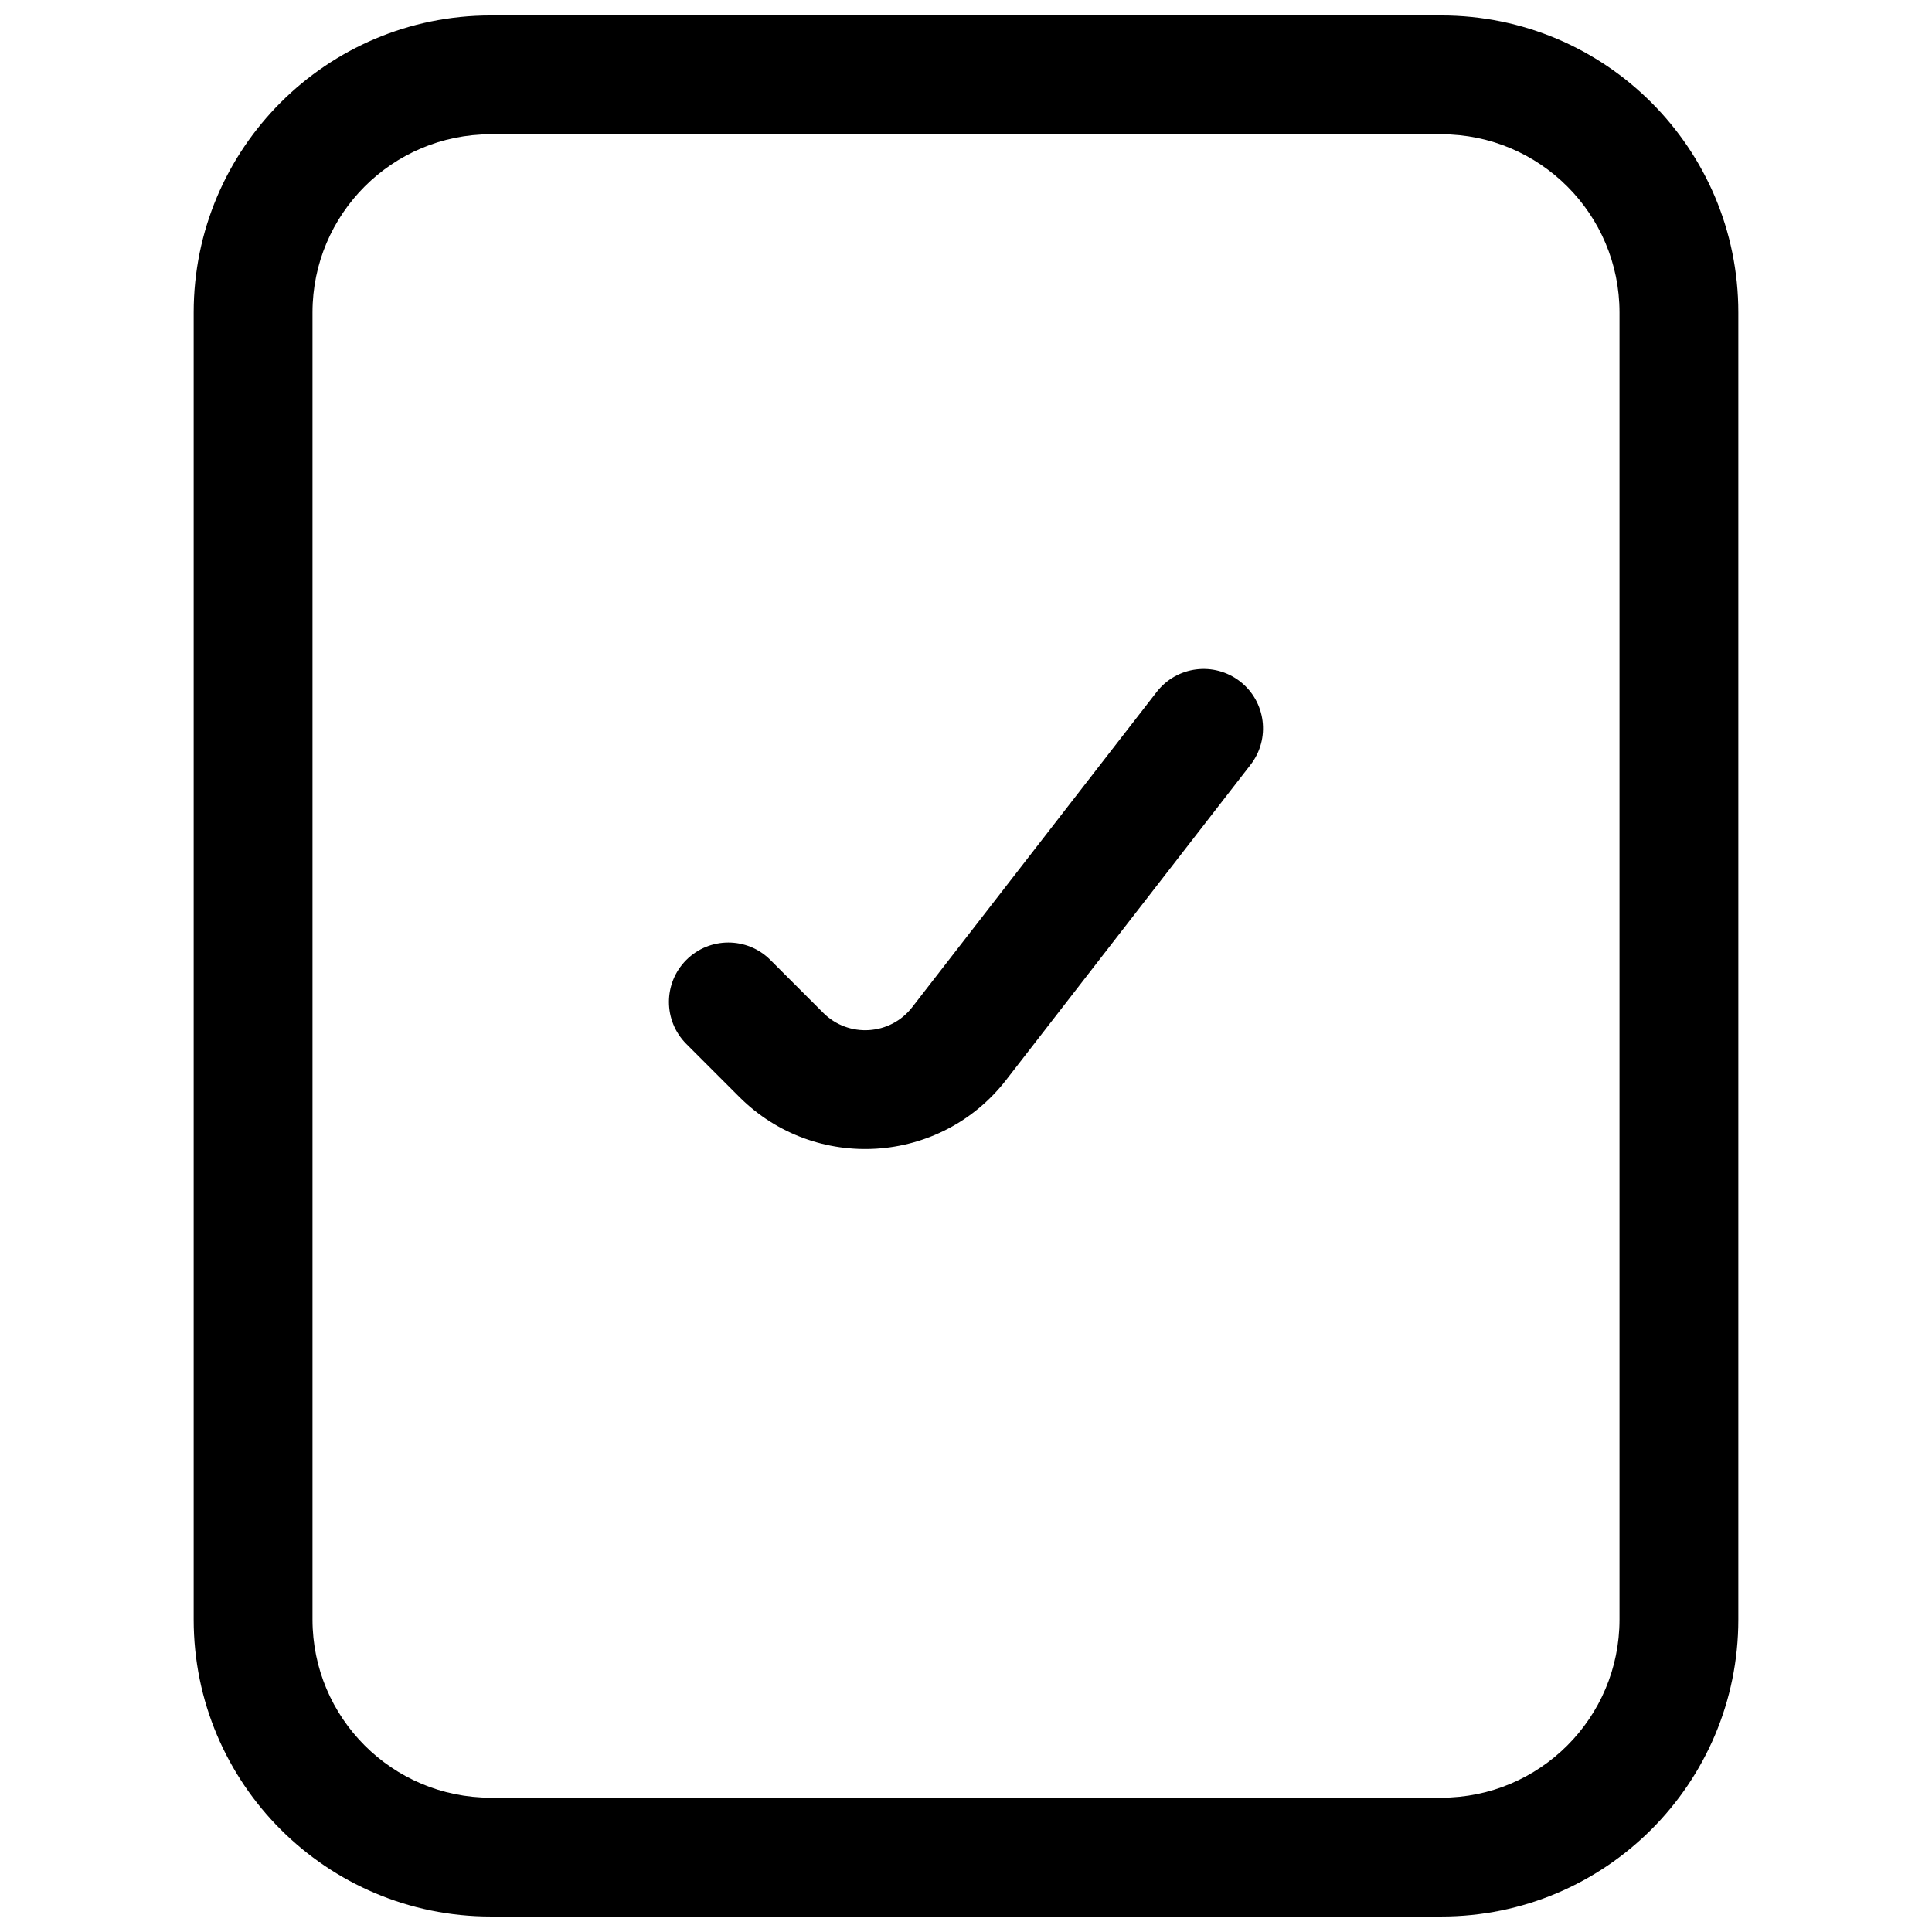 <?xml version="1.0" encoding="UTF-8"?>
<!-- Uploaded to: ICON Repo, www.svgrepo.com, Generator: ICON Repo Mixer Tools -->
<svg width="800px" height="800px" version="1.1" viewBox="144 144 512 512" xmlns="http://www.w3.org/2000/svg">
 <defs>
  <clipPath id="a">
   <path d="m195 148.09h410v503.81h-410z"/>
  </clipPath>
 </defs>
 <path d="m475.41 346.67c5.332-6.871 4.078-16.762-2.793-22.09s-16.758-4.078-22.086 2.793l-64.793 83.547c-5.809 7.492-16.871 8.188-23.574 1.484l-14.012-14.012c-6.148-6.152-16.117-6.152-22.266 0-6.148 6.144-6.148 16.113 0 22.262l14.012 14.016c20.109 20.109 53.297 18.016 70.723-4.453z"/>
 <g clip-path="url(#a)">
  <path d="m274.05 651.9c-43.477 0-78.723-35.242-78.723-78.719v-346.37c0-43.473 35.246-78.719 78.723-78.719h251.9c43.477 0 78.723 35.246 78.723 78.719v346.37c0 43.477-35.246 78.719-78.723 78.719zm-47.234-78.719c0 26.086 21.148 47.23 47.234 47.23h251.9c26.09 0 47.234-21.145 47.234-47.23v-346.37c0-26.086-21.145-47.23-47.234-47.23h-251.9c-26.086 0-47.234 21.145-47.234 47.23z" fill-rule="evenodd"/>
 </g>
</svg>